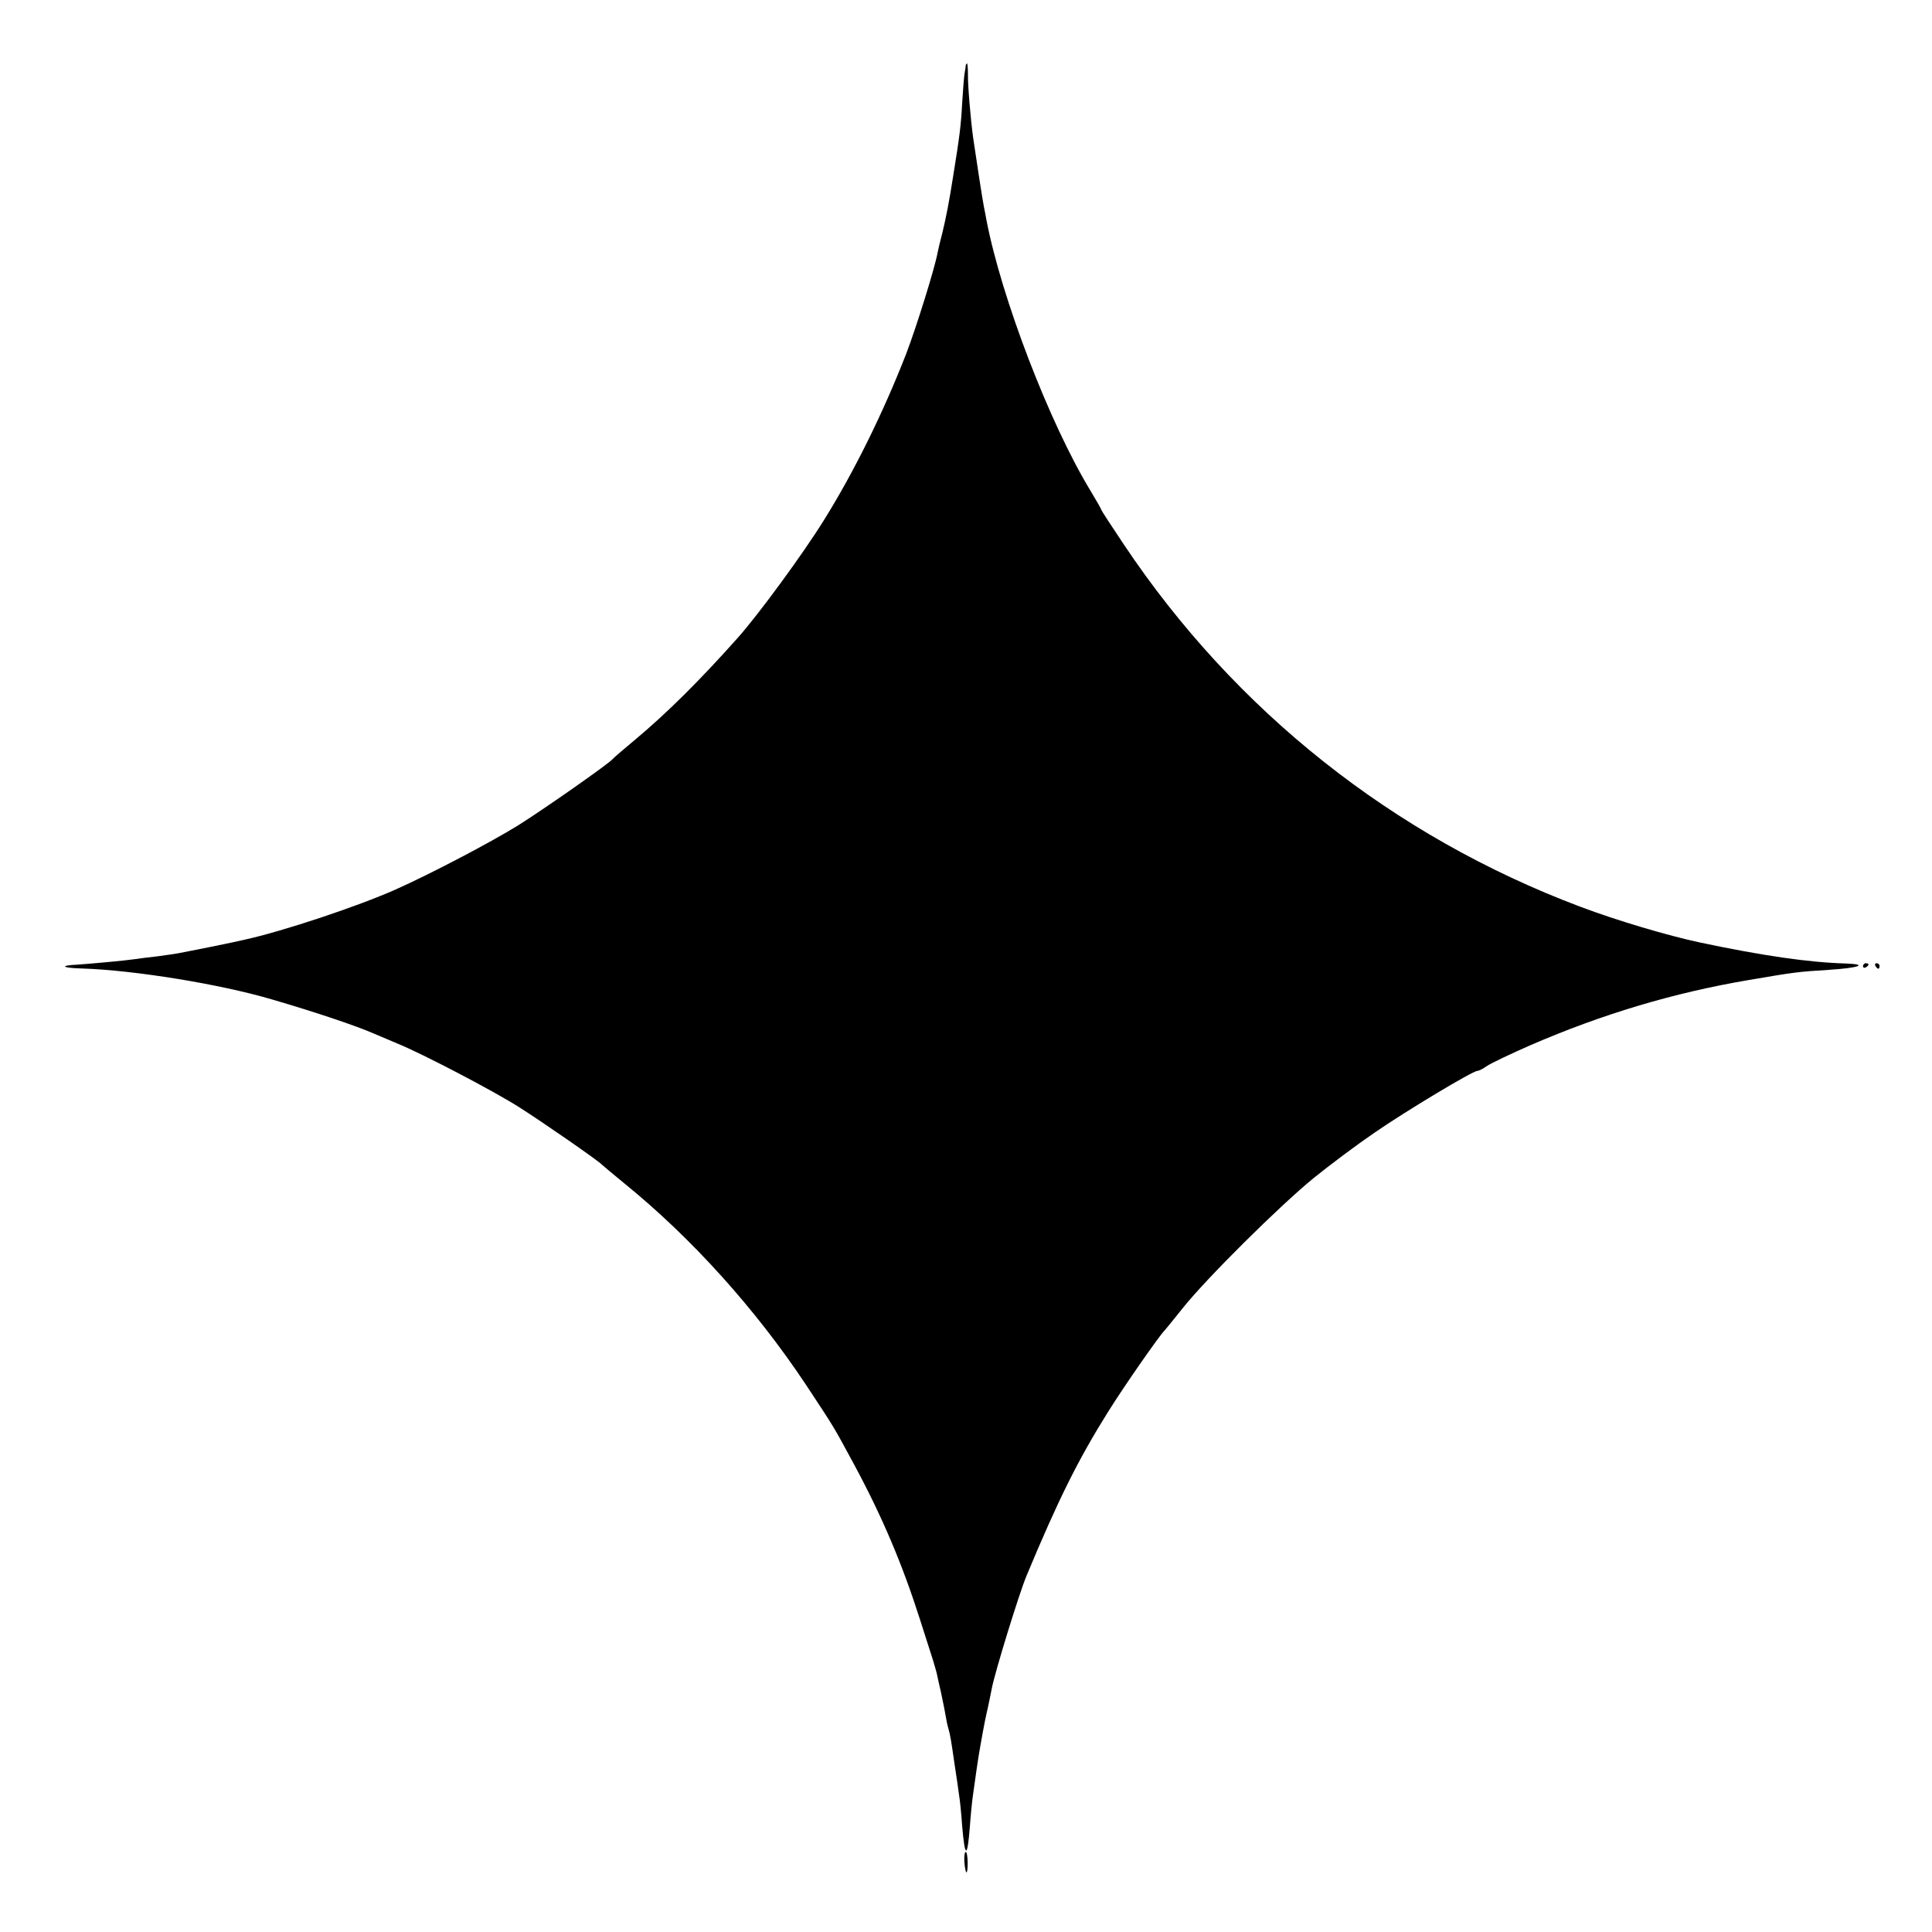 <?xml version="1.0" standalone="no"?>
<!DOCTYPE svg PUBLIC "-//W3C//DTD SVG 20010904//EN"
 "http://www.w3.org/TR/2001/REC-SVG-20010904/DTD/svg10.dtd">
<svg version="1.0" xmlns="http://www.w3.org/2000/svg"
 width="700pt" height="700pt" viewBox="0 0 700 700"
 preserveAspectRatio="xMidYMid meet">
<g transform="translate(0,700) scale(0.1,-0.1)"
fill="#000000" stroke="none">
<path d="M3499 6763 c0 -5 -2 -17 -4 -28 -2 -11 -6 -60 -9 -110 -4 -79 -10
-124 -32 -260 -15 -97 -27 -156 -39 -206 -8 -30 -16 -64 -18 -75 -10 -55 -76
-267 -113 -364 -82 -211 -189 -429 -299 -605 -75 -121 -237 -342 -312 -426
-137 -154 -259 -275 -373 -370 -41 -34 -77 -65 -80 -69 -10 -14 -242 -177
-342 -240 -100 -62 -317 -176 -445 -233 -137 -61 -407 -151 -548 -182 -49 -11
-135 -29 -240 -49 -11 -2 -45 -7 -75 -11 -30 -3 -66 -8 -80 -10 -32 -5 -153
-16 -208 -20 -68 -3 -59 -12 15 -14 190 -6 502 -57 688 -112 158 -46 309 -97
370 -124 17 -7 55 -23 85 -36 91 -37 349 -172 440 -230 84 -53 290 -196 300
-208 3 -3 41 -35 85 -71 241 -196 471 -451 653 -724 109 -165 99 -149 176
-291 103 -191 176 -364 240 -565 20 -63 41 -129 47 -147 5 -18 12 -40 14 -50
2 -10 8 -38 14 -63 5 -25 13 -61 16 -80 3 -19 8 -43 11 -52 7 -24 10 -43 23
-133 7 -44 14 -93 16 -110 3 -16 8 -66 11 -110 10 -118 19 -120 28 -3 3 42 8
92 11 112 12 85 15 108 20 139 9 55 23 131 29 157 8 33 15 71 20 95 12 60 97
337 125 405 115 276 187 421 296 595 58 93 187 278 205 295 3 3 32 39 65 80
84 106 350 370 475 472 58 47 157 121 220 164 116 80 356 224 373 224 5 0 21
8 35 18 15 10 86 44 157 75 261 113 519 190 790 236 170 29 179 30 290 37 110
7 147 20 63 23 -135 4 -301 28 -528 76 -117 25 -300 79 -435 130 -677 255
-1250 709 -1653 1312 -45 67 -82 124 -82 126 0 3 -18 34 -39 69 -149 245 -323
700 -377 981 -2 12 -6 33 -9 47 -5 24 -29 181 -39 250 -9 64 -20 194 -19 233
0 20 -2 37 -3 37 -2 0 -4 -3 -5 -7z"/>
<path d="M6750 3499 c0 -5 5 -7 10 -4 6 3 10 8 10 11 0 2 -4 4 -10 4 -5 0 -10
-5 -10 -11z"/>
<path d="M6795 3500 c3 -5 8 -10 11 -10 2 0 4 5 4 10 0 6 -5 10 -11 10 -5 0
-7 -4 -4 -10z"/>
<path d="M3494 255 c4 -49 12 -53 12 -5 0 22 -3 40 -7 40 -4 0 -6 -16 -5 -35z"/>
</g>
</svg>
